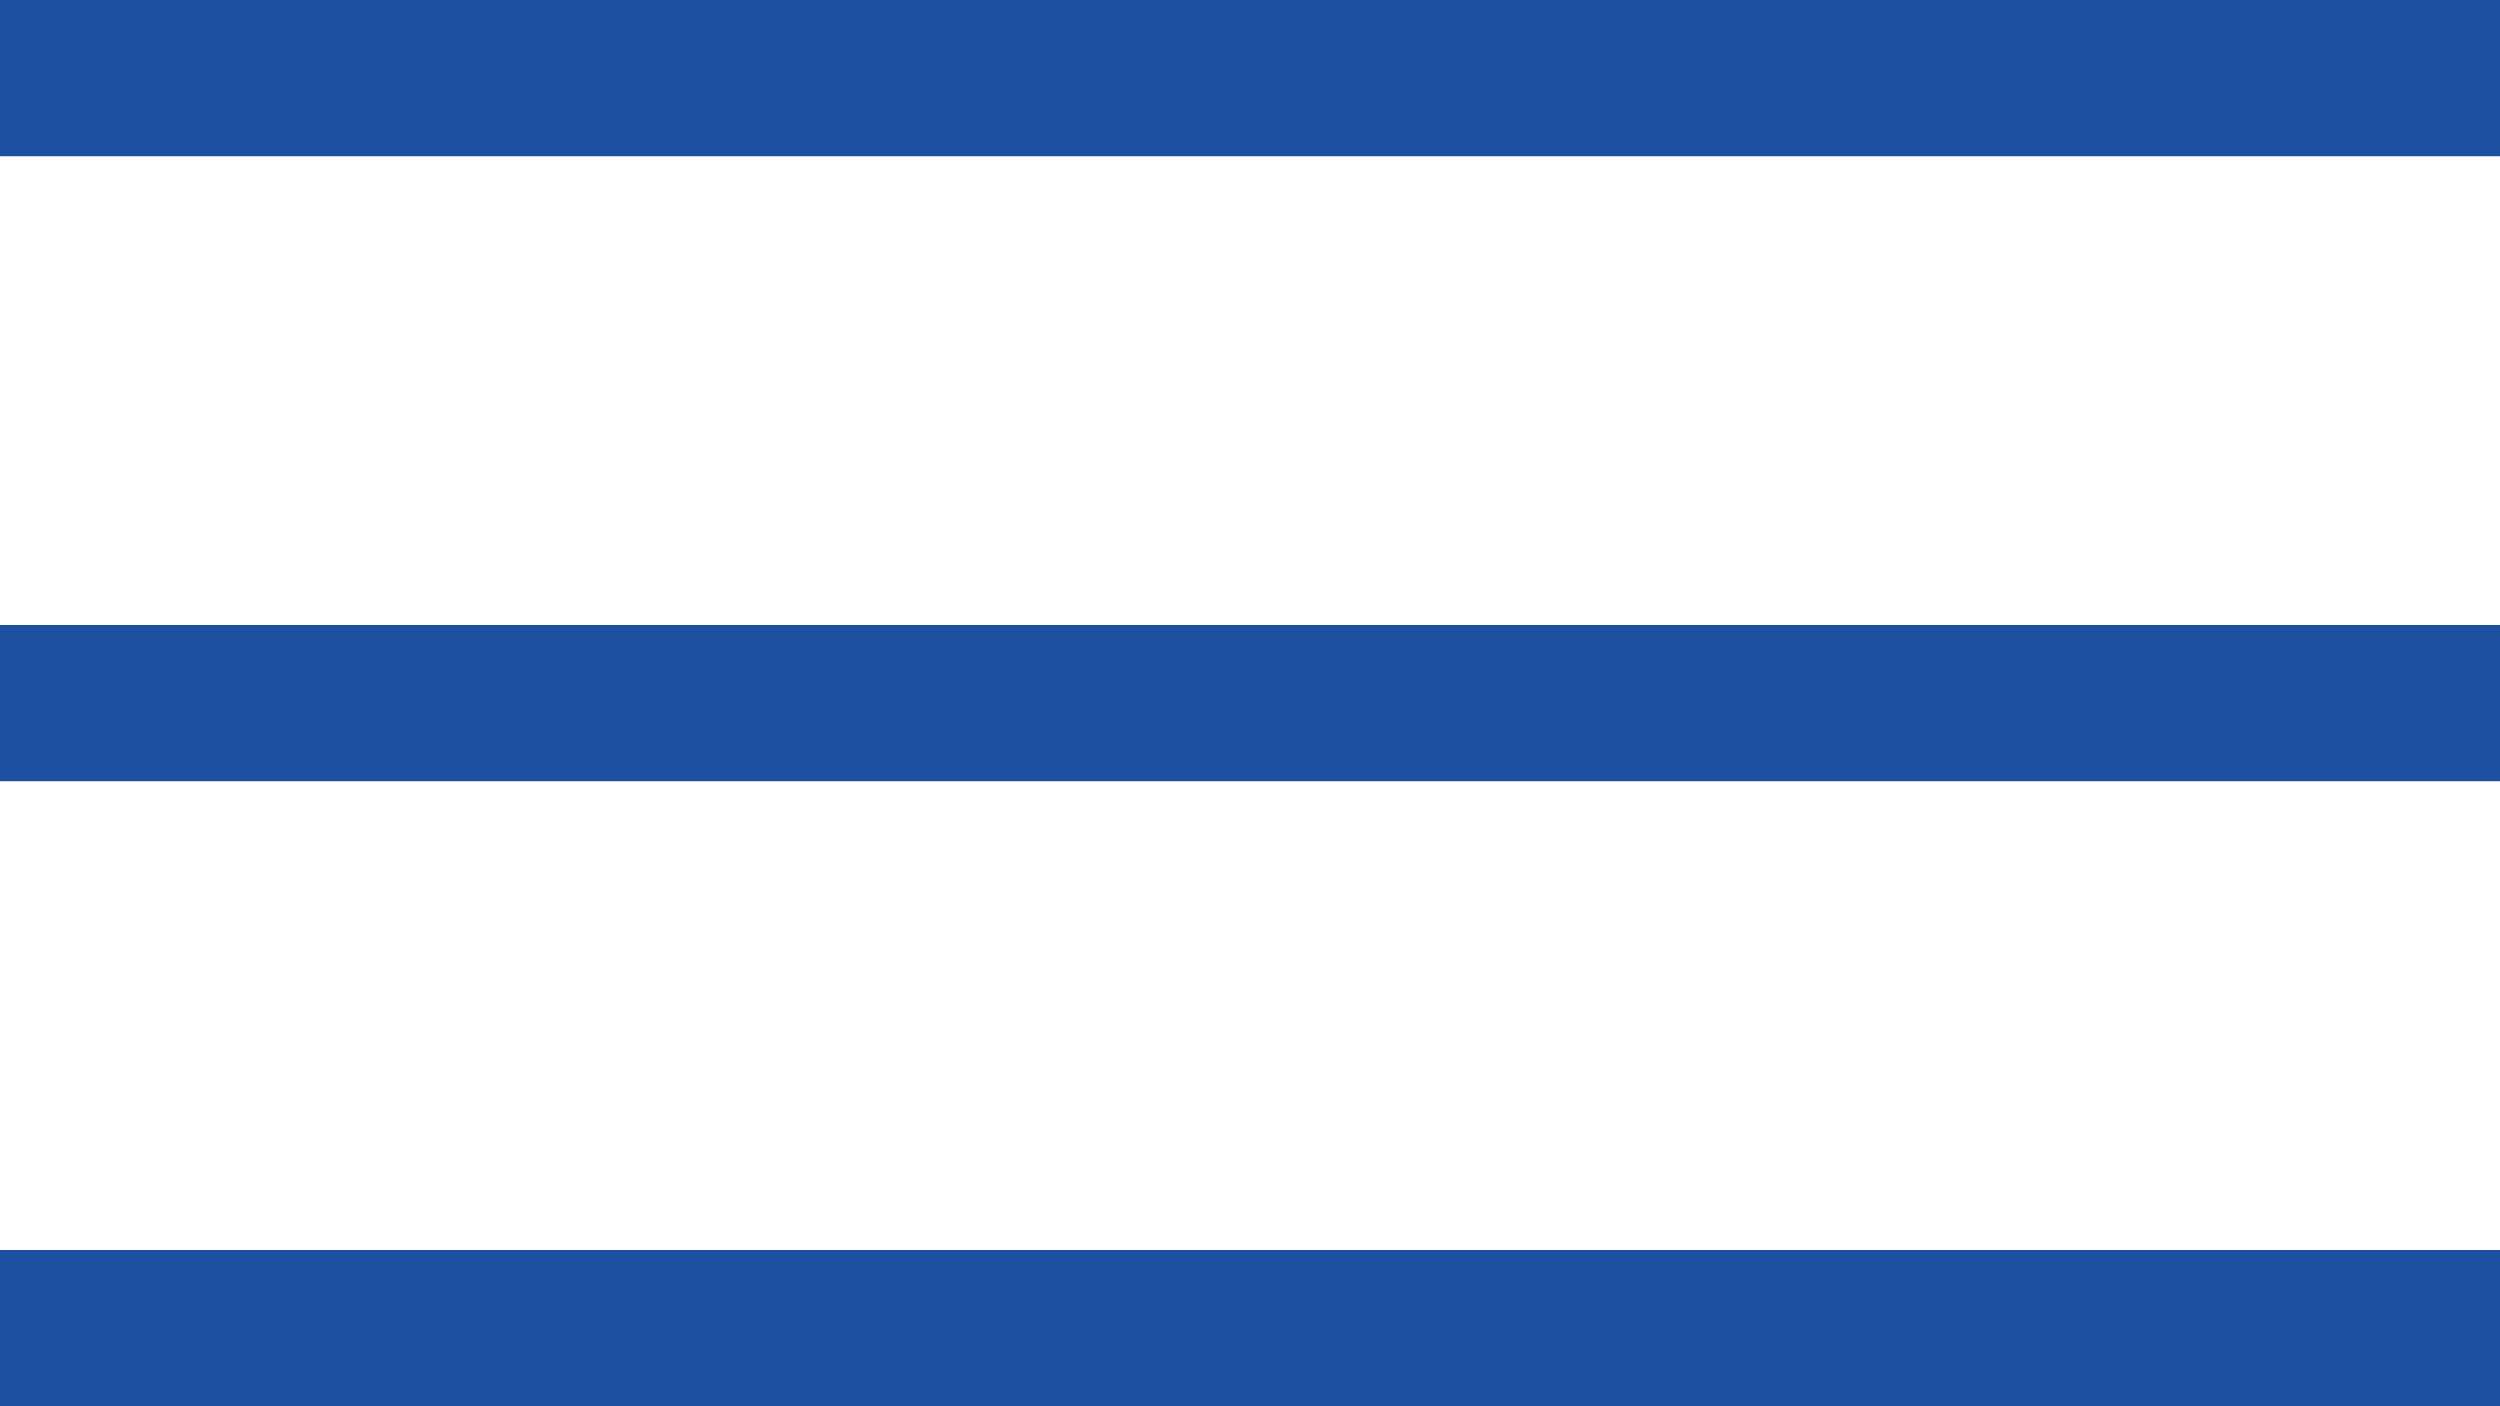 <svg width="32" height="18" viewBox="0 0 32 18" fill="none" xmlns="http://www.w3.org/2000/svg">
<rect width="32" height="2" fill="#1E50A2"/>
<rect y="8" width="32" height="2" fill="#1E50A2"/>
<rect y="16" width="32" height="2" fill="#1E50A2"/>
</svg>
